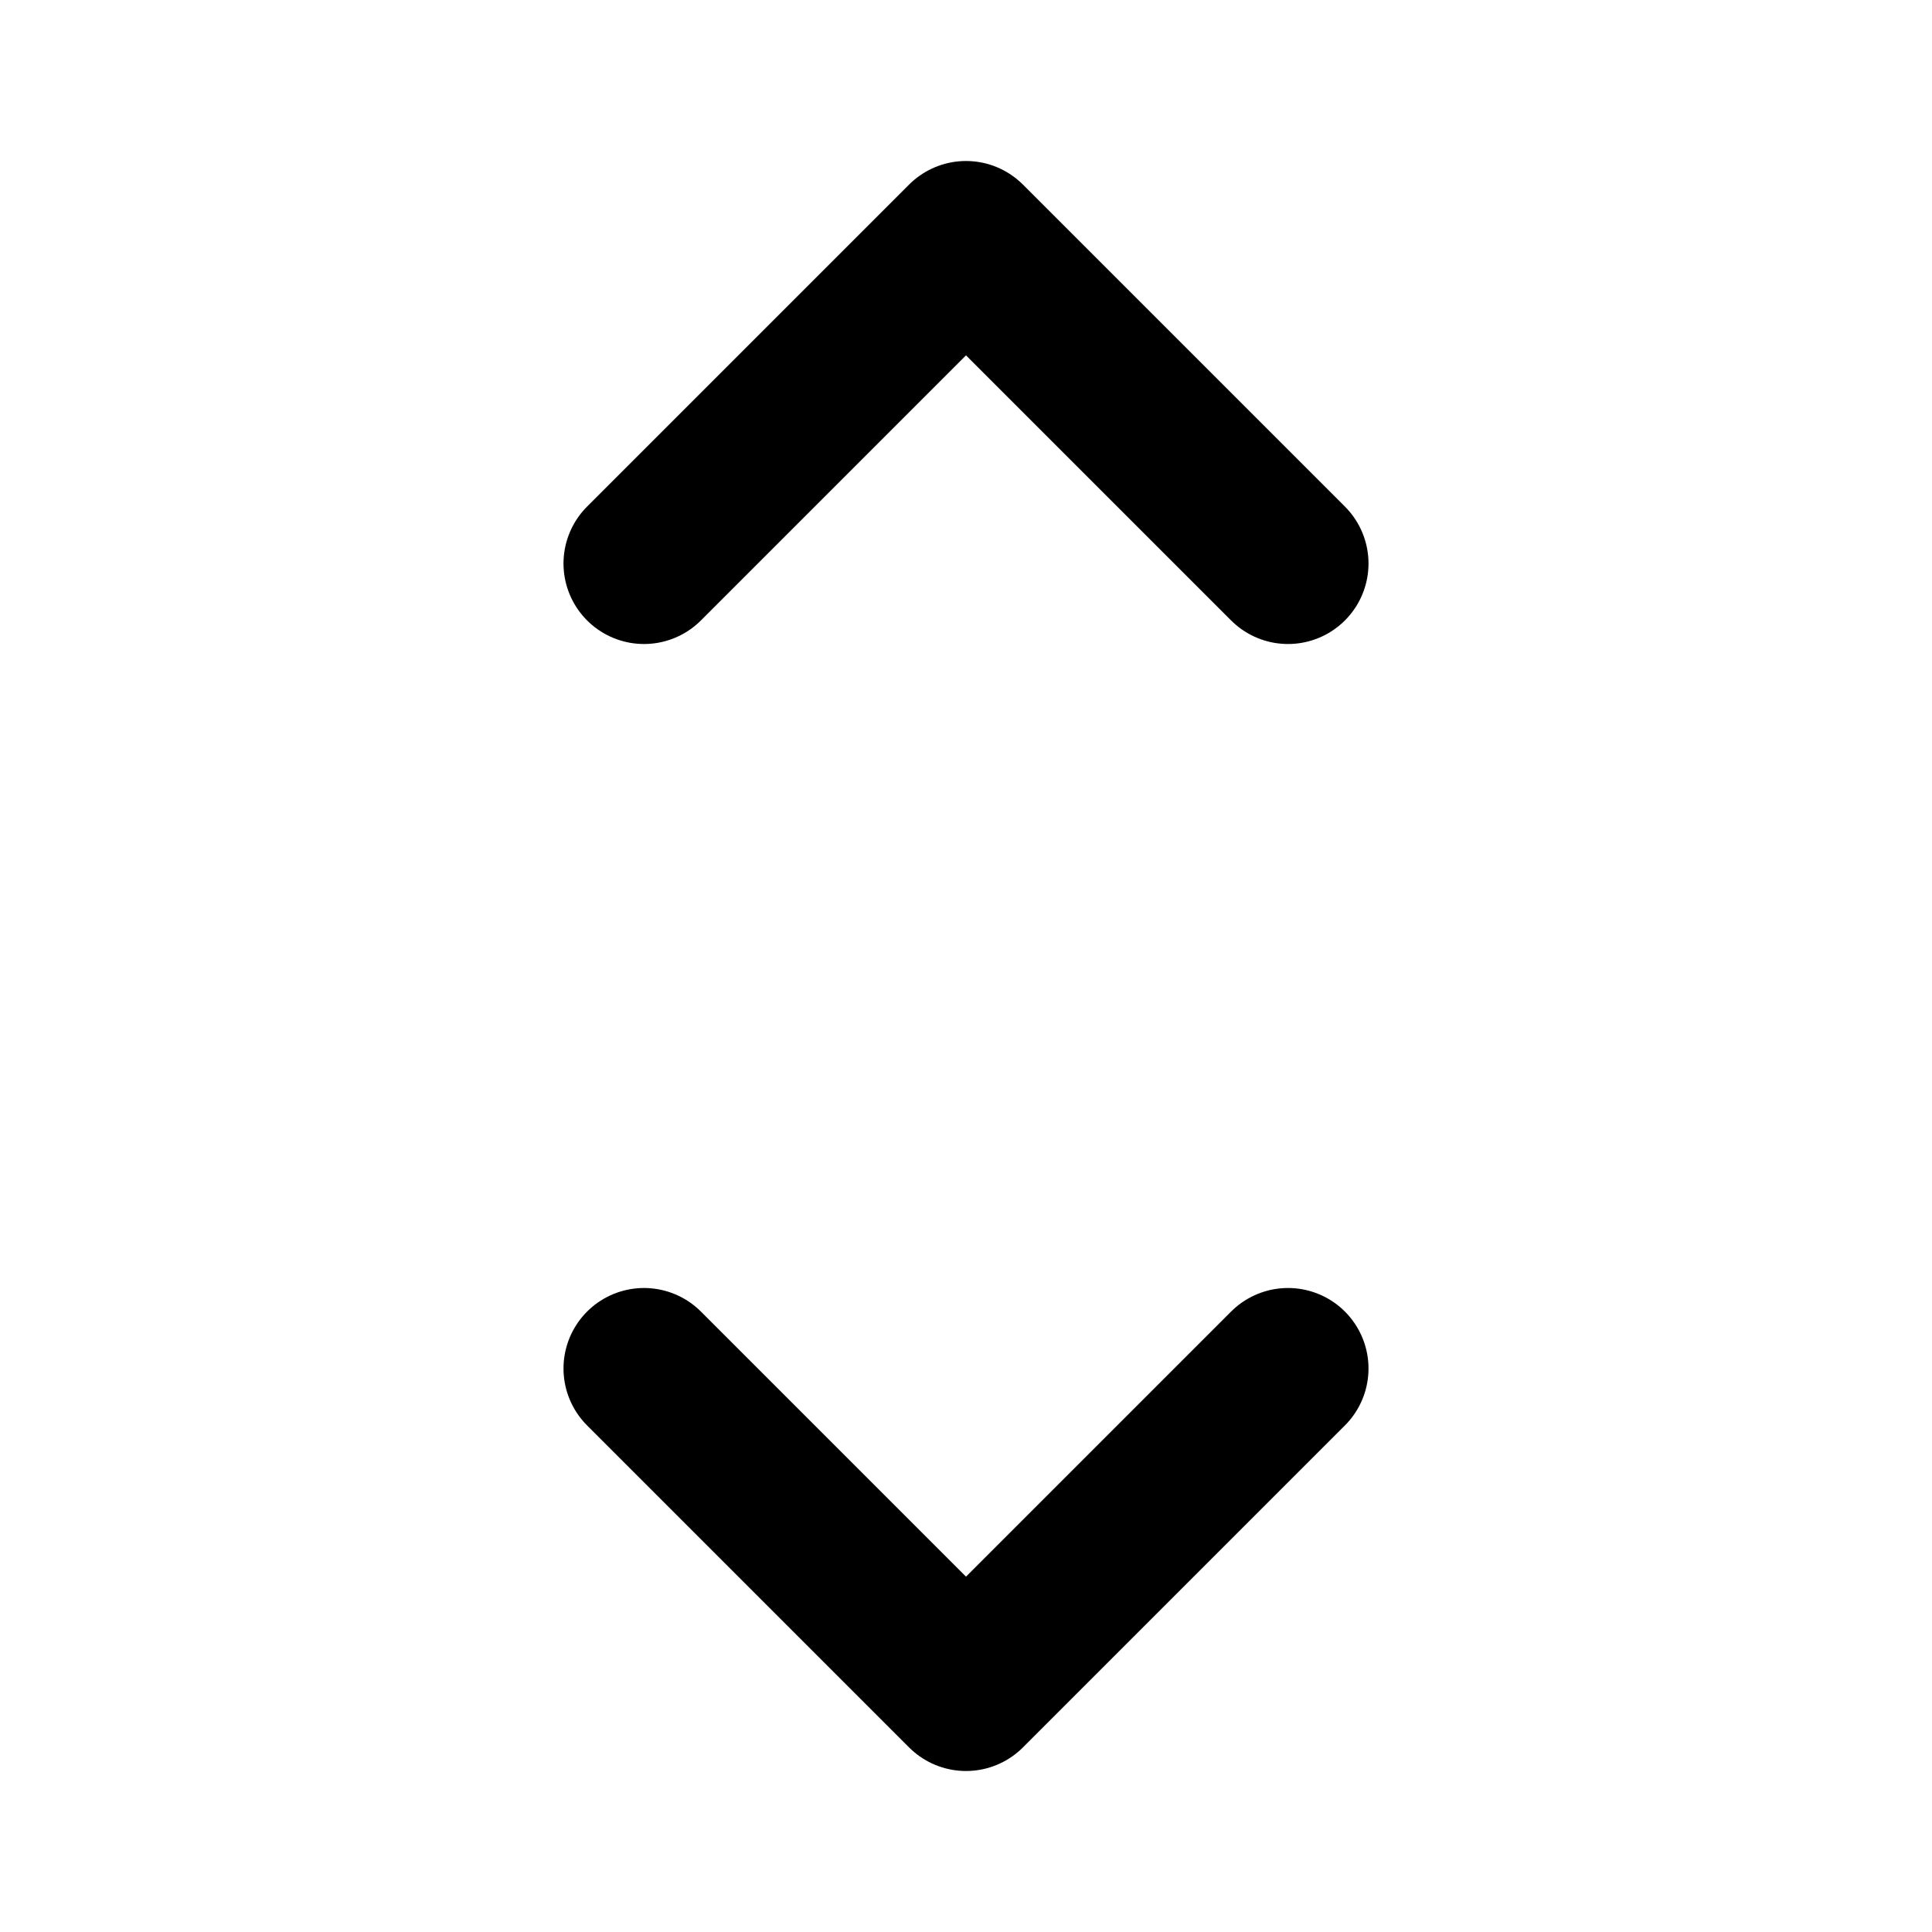 <?xml version="1.0" encoding="utf-8"?>
<svg width="800px" height="800px" viewBox="0 0 24 24" fill="none" xmlns="http://www.w3.org/2000/svg">
<path d="M8 17L12 21L16 17" stroke="#000000" stroke-width="2" stroke-linecap="round" stroke-linejoin="round"/>
<path d="M8 7L12 3L16 7" stroke="#000000" stroke-width="2" stroke-linecap="round" stroke-linejoin="round"/>
</svg>